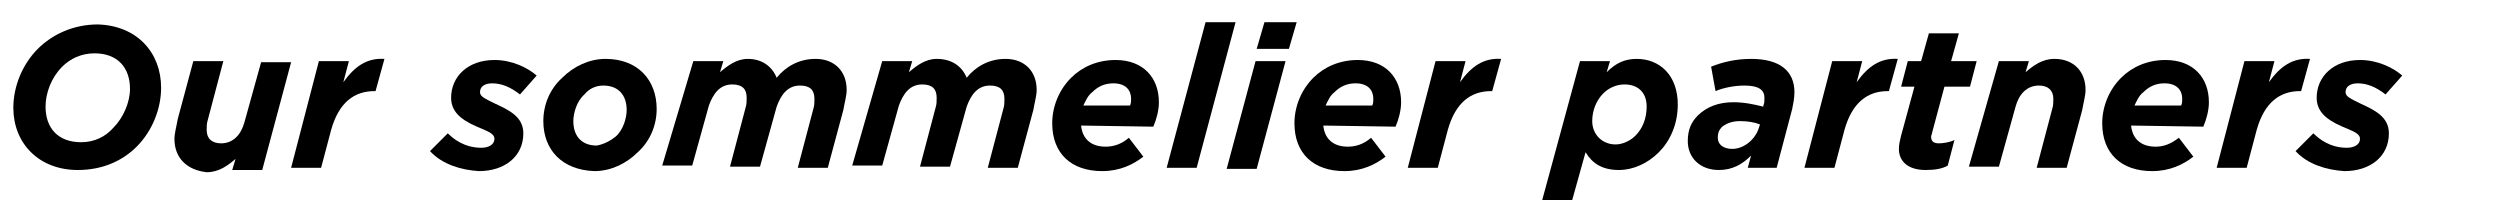 <?xml version="1.0" encoding="utf-8"?>
<!-- Generator: Adobe Illustrator 21.1.0, SVG Export Plug-In . SVG Version: 6.00 Build 0)  -->
<svg version="1.1" id="レイヤー_1" xmlns="http://www.w3.org/2000/svg" xmlns:xlink="http://www.w3.org/1999/xlink" x="0px"
	 y="0px" width="225px" height="20px" viewBox="0 0 225 20" style="enable-background:new 0 0 225 20;" xml:space="preserve">
<style type="text/css">
	.st0{fill:#FFFFFF;}
</style>
<rect class="st0" width="225" height="20"/>
<g>
	<g>
		<path d="M14.5,7.9c0,1.9-0.8,3.9-2.2,5.3C11,14.5,9.2,15.3,7,15.3c-3.5,0-5.8-2.4-5.8-5.6c0-1.9,0.8-3.9,2.2-5.3
			c1.3-1.3,3.2-2.2,5.4-2.2C12.3,2.3,14.5,4.7,14.5,7.9z M10.2,11.5c0.9-0.9,1.5-2.3,1.5-3.5c0-1.9-1.1-3.2-3.2-3.2
			C7.3,4.8,6.3,5.3,5.6,6c-1,1-1.5,2.4-1.5,3.6c0,1.9,1.1,3.2,3.2,3.2C8.5,12.8,9.5,12.3,10.2,11.5z"/>
		<path d="M15.7,12.5c0-0.5,0.2-1.2,0.3-1.8l1.4-5.2h2.7l-1.4,5.3c-0.1,0.3-0.1,0.6-0.1,0.9c0,0.8,0.5,1.2,1.3,1.2
			c1.1,0,1.8-0.8,2.1-1.9l1.5-5.4h2.7l-2.6,9.7h-2.7l0.3-1c-0.7,0.6-1.5,1.2-2.6,1.2C16.8,15.3,15.7,14.2,15.7,12.5z"/>
		<path d="M28.7,5.5h2.7l-0.5,1.9c1-1.4,2.1-2.2,3.7-2.1l-0.8,2.9h-0.1c-1.8,0-3.2,1-3.9,3.5l-0.9,3.4h-2.7L28.7,5.5z"/>
		<path d="M38.7,13.6l1.6-1.6c1,1,2.1,1.3,3,1.3c0.7,0,1.2-0.3,1.2-0.8c0-0.4-0.4-0.6-1.1-0.9c-1.5-0.6-2.8-1.3-2.8-2.8
			c0-1.9,1.5-3.4,3.9-3.4c1.6,0,3,0.7,3.8,1.4l-1.5,1.7c-0.9-0.7-1.7-1-2.5-1c-0.7,0-1.1,0.3-1.1,0.8c0,0.4,0.5,0.6,1.3,1
			c1.3,0.6,2.6,1.2,2.6,2.7c0,2.1-1.7,3.4-4,3.4C41.5,15.3,39.8,14.8,38.7,13.6z"/>
		<path d="M48.9,10.9c0-1.5,0.6-2.9,1.7-3.9c1-1,2.4-1.7,3.9-1.7c2.9,0,4.6,1.9,4.6,4.5c0,1.5-0.6,2.9-1.7,3.9c-1,1-2.4,1.7-3.9,1.7
			C50.6,15.3,48.9,13.5,48.9,10.9z M55.4,12.3c0.7-0.6,1-1.7,1-2.4c0-1.4-0.8-2.2-2.1-2.2c-0.7,0-1.3,0.3-1.7,0.8
			c-0.7,0.6-1,1.7-1,2.4c0,1.4,0.8,2.2,2.1,2.2C54.3,13,54.9,12.7,55.4,12.3z"/>
		<path d="M62.4,5.5h2.7l-0.3,1c0.7-0.6,1.5-1.2,2.5-1.2c1.3,0,2.2,0.7,2.6,1.7c0.8-1,2-1.7,3.5-1.7c1.7,0,2.8,1.1,2.8,2.8
			c0,0.5-0.2,1.2-0.3,1.8l-1.4,5.2h-2.7l1.4-5.3c0.1-0.3,0.1-0.6,0.1-0.9c0-0.8-0.4-1.2-1.3-1.2c-1.1,0-1.7,0.8-2.1,1.9L68.4,15
			h-2.7l1.4-5.3c0.1-0.3,0.1-0.6,0.1-0.9c0-0.8-0.4-1.2-1.3-1.2c-1.1,0-1.7,0.8-2.1,1.9l-1.5,5.4h-2.7L62.4,5.5z"/>
		<path d="M79.4,5.5h2.7l-0.3,1c0.7-0.6,1.5-1.2,2.5-1.2C85.7,5.3,86.6,6,87,7c0.8-1,2-1.7,3.5-1.7c1.7,0,2.8,1.1,2.8,2.8
			c0,0.5-0.2,1.2-0.3,1.8l-1.4,5.2h-2.7l1.4-5.3c0.1-0.3,0.1-0.6,0.1-0.9c0-0.8-0.4-1.2-1.3-1.2c-1.1,0-1.7,0.8-2.1,1.9L85.5,15
			h-2.7l1.4-5.3c0.1-0.3,0.1-0.6,0.1-0.9c0-0.8-0.4-1.2-1.3-1.2c-1.1,0-1.7,0.8-2.1,1.9l-1.5,5.4h-2.7L79.4,5.5z"/>
		<path d="M97.3,11.3c0.1,1.1,0.8,1.9,2.2,1.9c0.7,0,1.4-0.2,2.1-0.8l1.3,1.7c-0.9,0.7-2.1,1.3-3.7,1.3c-2.8,0-4.5-1.6-4.5-4.3
			c0-1.5,0.6-3,1.7-4.1c1-1,2.4-1.6,4-1.6c2.5,0,3.9,1.6,3.9,3.8c0,0.7-0.2,1.5-0.5,2.2L97.3,11.3L97.3,11.3z M97.5,9.5h4.2
			c0.1-0.2,0.1-0.4,0.1-0.6c0-0.8-0.5-1.4-1.6-1.4c-0.8,0-1.4,0.3-1.9,0.8C97.9,8.6,97.7,9.1,97.5,9.5z"/>
		<path d="M108.5,2h2.7l-3.5,13.1H105L108.5,2z"/>
		<path d="M113,5.5h2.7l-2.6,9.7h-2.7L113,5.5z M113.8,2h2.9L116,4.4h-2.9L113.8,2z"/>
		<path d="M119.1,11.3c0.1,1.1,0.8,1.9,2.2,1.9c0.7,0,1.4-0.2,2.1-0.8l1.3,1.7c-0.9,0.7-2.1,1.3-3.7,1.3c-2.8,0-4.5-1.6-4.5-4.3
			c0-1.5,0.6-3,1.7-4.1c1-1,2.4-1.6,4-1.6c2.5,0,3.9,1.6,3.9,3.8c0,0.7-0.2,1.5-0.5,2.2L119.1,11.3L119.1,11.3z M119.3,9.5h4.2
			c0.1-0.2,0.1-0.4,0.1-0.6c0-0.8-0.5-1.4-1.6-1.4c-0.8,0-1.4,0.3-1.9,0.8C119.7,8.6,119.5,9.1,119.3,9.5z"/>
		<path d="M129.2,5.5h2.7l-0.5,1.9c1-1.4,2.1-2.2,3.7-2.1l-0.8,2.9h-0.1c-1.8,0-3.2,1-3.9,3.5l-0.9,3.4h-2.7L129.2,5.5z"/>
		<path d="M142.7,13.7l-1.2,4.3h-2.7l3.4-12.5h2.7l-0.3,1c0.8-0.8,1.6-1.2,2.7-1.2c2.1,0,3.7,1.5,3.7,4.1c0,1.8-0.7,3.3-1.7,4.3
			s-2.3,1.6-3.6,1.6C144.2,15.3,143.3,14.7,142.7,13.7z M147.2,12.2c0.6-0.6,1-1.5,1-2.6c0-1.3-0.8-2-2-2c-0.7,0-1.4,0.3-1.9,0.8
			c-0.6,0.6-1,1.5-1,2.5c0,1.2,0.9,2.1,2.1,2.1C146,13,146.7,12.7,147.2,12.2z"/>
		<path d="M151.9,12.7c0-1,0.3-1.7,0.9-2.3c0.8-0.8,1.9-1.2,3.2-1.2c1,0,1.9,0.2,2.7,0.4V9.5c0.1-0.2,0.1-0.4,0.1-0.7
			c0-0.7-0.5-1.1-1.8-1.1c-0.9,0-1.9,0.2-2.6,0.5L154,6c1-0.4,2.2-0.7,3.6-0.7c2.6,0,3.9,1.1,3.9,3c0,0.5-0.1,1-0.2,1.5l-1.4,5.3
			h-2.6l0.3-1.1c-0.8,0.8-1.7,1.3-2.9,1.3C153,15.3,151.9,14.2,151.9,12.7z M158.3,11.5l0.1-0.3c-0.5-0.2-1.1-0.3-1.8-0.3
			s-1.2,0.2-1.6,0.5c-0.3,0.3-0.4,0.6-0.4,1c0,0.6,0.5,1,1.3,1C157,13.4,158,12.5,158.3,11.5z"/>
		<path d="M164.9,5.5h2.7l-0.5,1.9c1-1.4,2.1-2.2,3.7-2.1L170,8.2h-0.1c-1.8,0-3.2,1-3.9,3.5l-0.9,3.4h-2.7L164.9,5.5z"/>
		<path d="M170.9,13.4c0-0.4,0.1-0.8,0.2-1.2l1.2-4.4h-1.2l0.6-2.3h1.2l0.7-2.5h2.7l-0.7,2.5h2.3l-0.6,2.3H175l-1.1,4.1
			c0,0.1-0.1,0.3-0.1,0.4c0,0.4,0.2,0.6,0.7,0.6c0.4,0,1-0.1,1.4-0.3l-0.6,2.3c-0.5,0.3-1.2,0.4-2,0.4
			C171.7,15.3,170.9,14.5,170.9,13.4z"/>
		<path d="M179.9,5.5h2.7l-0.3,1c0.7-0.6,1.5-1.2,2.6-1.2c1.7,0,2.8,1.1,2.8,2.8c0,0.5-0.2,1.2-0.3,1.8l-1.4,5.2h-2.7l1.4-5.3
			c0.1-0.3,0.1-0.6,0.1-0.9c0-0.8-0.5-1.2-1.3-1.2c-1.1,0-1.8,0.8-2.1,1.9l-1.5,5.4h-2.7L179.9,5.5z"/>
		<path d="M191.8,11.3c0.1,1.1,0.8,1.9,2.2,1.9c0.7,0,1.3-0.2,2.1-0.8l1.3,1.7c-0.9,0.7-2.1,1.3-3.7,1.3c-2.8,0-4.5-1.6-4.5-4.3
			c0-1.5,0.6-3,1.7-4.1c1-1,2.4-1.6,4-1.6c2.5,0,3.9,1.6,3.9,3.8c0,0.7-0.2,1.5-0.5,2.2L191.8,11.3L191.8,11.3z M192.1,9.5h4.2
			c0.1-0.2,0.1-0.4,0.1-0.6c0-0.8-0.5-1.4-1.6-1.4c-0.8,0-1.4,0.3-1.9,0.8C192.5,8.6,192.3,9.1,192.1,9.5z"/>
		<path d="M202,5.5h2.7l-0.5,1.9c1-1.4,2.1-2.2,3.7-2.1l-0.8,2.9H207c-1.8,0-3.2,1-3.9,3.5l-0.9,3.4h-2.7L202,5.5z"/>
		<path d="M206.6,13.6l1.6-1.6c1,1,2.1,1.3,3,1.3c0.7,0,1.2-0.3,1.2-0.8c0-0.4-0.4-0.6-1.1-0.9c-1.5-0.6-2.8-1.3-2.8-2.8
			c0-1.9,1.5-3.4,3.9-3.4c1.6,0,3,0.7,3.8,1.4l-1.5,1.7c-0.9-0.7-1.7-1-2.5-1c-0.7,0-1.1,0.3-1.1,0.8c0,0.4,0.5,0.6,1.3,1
			c1.3,0.6,2.6,1.2,2.6,2.7c0,2.1-1.7,3.4-4,3.4C209.4,15.3,207.7,14.8,206.6,13.6z"/>
	</g>
</g>
</svg>
